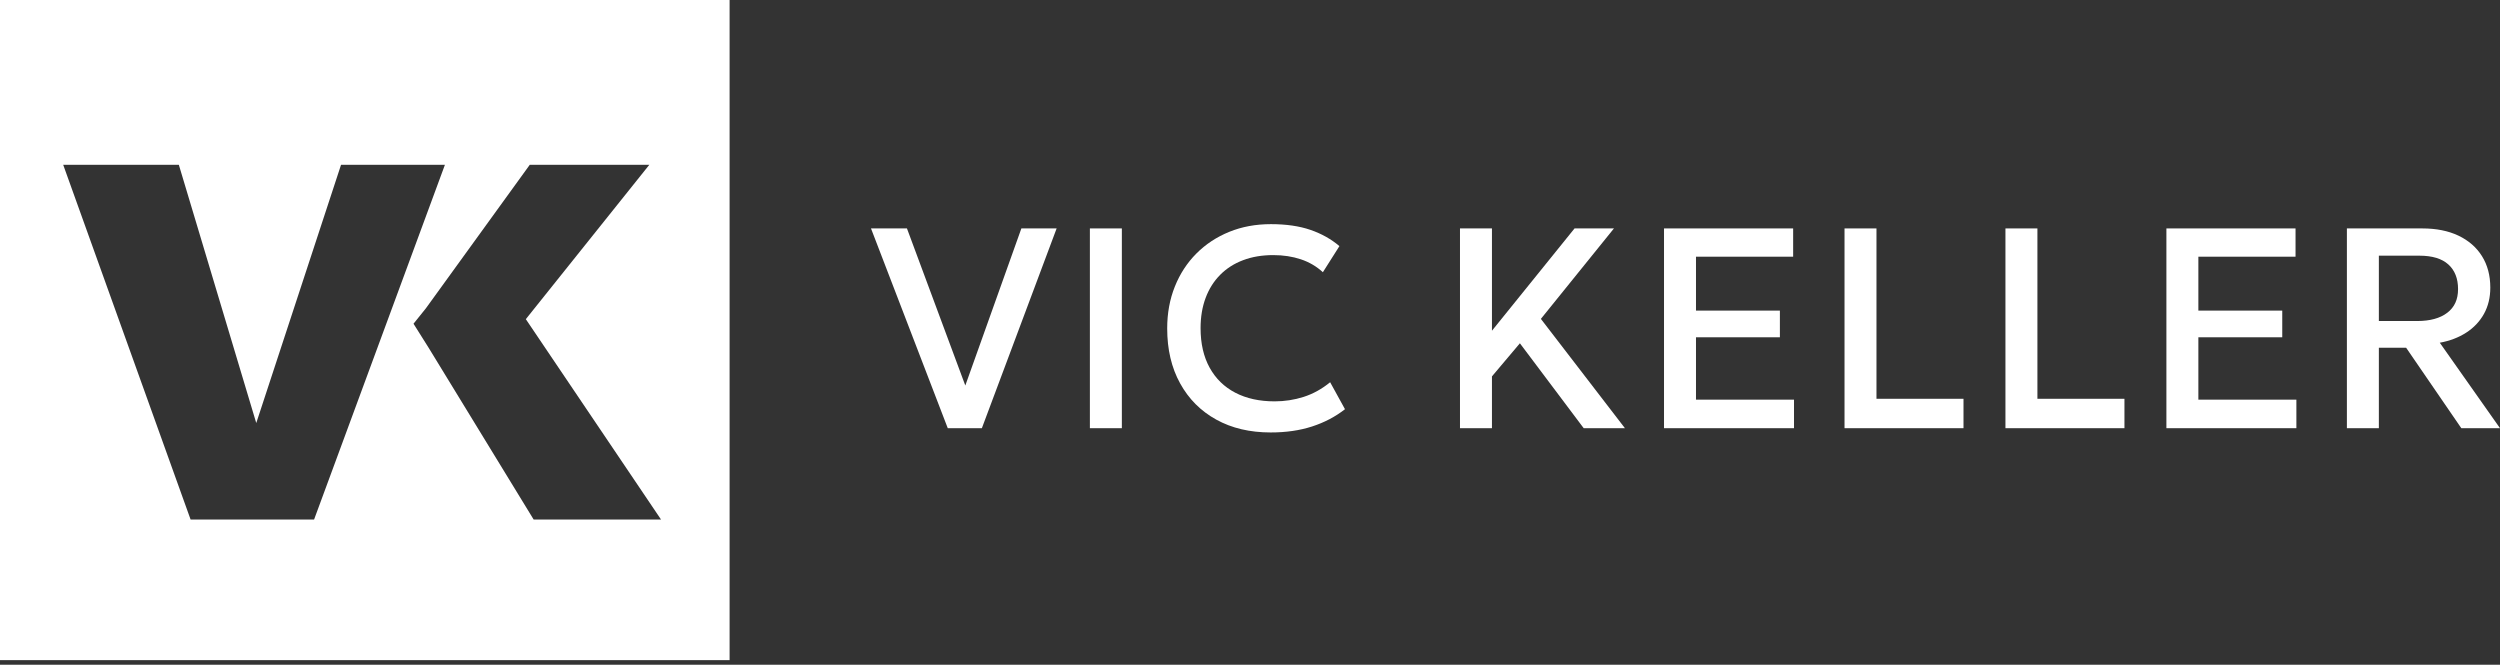 <svg width="173" height="46" viewBox="0 0 173 46" fill="none" xmlns="http://www.w3.org/2000/svg">
<rect x="0" y="0" width="173" height="46" fill="#333333" stroke="none"/>
<path d="M0 0V45.679H50.488V0H0ZM13.19 35.953L4.374 11.405H12.376L17.733 29.274L23.6 11.405H30.788L21.734 35.953H13.19ZM36.93 35.954L29.668 24.076L28.615 22.402L29.468 21.34L36.659 11.405H44.932L36.387 22.086L45.745 35.954H36.93Z" fill="white"/>
<path d="M70.679 15.807L66.799 26.678L62.761 15.807H60.273L65.585 29.631H67.945L73.119 15.807H70.679Z" fill="white"/>
<path d="M75.42 15.807V29.631H77.632V15.807H75.42Z" fill="white"/>
<path d="M92.046 26.451C91.473 26.919 90.863 27.256 90.214 27.464C89.567 27.671 88.896 27.774 88.205 27.774C87.159 27.774 86.251 27.576 85.485 27.177C84.718 26.779 84.125 26.201 83.708 25.444C83.289 24.687 83.08 23.776 83.08 22.709C83.08 21.932 83.197 21.233 83.431 20.611C83.664 19.988 84 19.456 84.438 19.016C84.876 18.575 85.404 18.237 86.022 18.005C86.642 17.77 87.336 17.653 88.107 17.653C88.804 17.653 89.443 17.751 90.022 17.945C90.601 18.139 91.108 18.437 91.543 18.838L92.688 17.031C92.116 16.545 91.445 16.169 90.679 15.906C89.912 15.643 89.002 15.511 87.948 15.511C86.894 15.511 85.941 15.688 85.066 16.043C84.19 16.4 83.431 16.9 82.789 17.545C82.147 18.19 81.65 18.951 81.299 19.831C80.946 20.71 80.77 21.676 80.77 22.728C80.77 24.183 81.068 25.45 81.664 26.529C82.259 27.61 83.094 28.446 84.167 29.038C85.24 29.631 86.493 29.926 87.929 29.926C88.989 29.926 89.945 29.789 90.797 29.512C91.65 29.235 92.408 28.837 93.073 28.317L92.046 26.451Z" fill="white"/>
<path d="M106.629 22.067L111.685 15.807H108.959L103.243 22.886V15.807H101.031V29.631H103.243V26.046L105.177 23.755L109.592 29.631H112.445L106.629 22.067Z" fill="white"/>
<path d="M117.362 27.656V23.34H123.168V21.494H117.362V17.763H124.086V15.807H115.15V29.631H124.145V27.656H117.362Z" fill="white"/>
<path d="M129.852 27.596V15.807H127.641V29.631H135.874V27.596H129.852Z" fill="white"/>
<path d="M140.989 27.596V15.807H138.777V29.631H147.012V27.596H140.989Z" fill="white"/>
<path d="M152.127 27.656V23.34H157.932V21.494H152.127V17.763H158.851V15.807H149.915V29.631H158.91V27.656H152.127Z" fill="white"/>
<path d="M168.833 23.716C169.524 23.591 170.132 23.359 170.659 23.02C171.186 22.681 171.596 22.248 171.889 21.722C172.181 21.195 172.329 20.589 172.329 19.904C172.329 19.062 172.135 18.335 171.751 17.722C171.366 17.11 170.822 16.638 170.121 16.305C169.421 15.973 168.589 15.807 167.628 15.807H162.405V29.631H164.617V24.062H166.503L170.323 29.631H173L168.833 23.716ZM164.617 22.215V17.693H167.421C168.31 17.693 168.978 17.895 169.425 18.3C169.873 18.704 170.097 19.273 170.097 20.004C170.097 20.734 169.849 21.261 169.351 21.643C168.855 22.024 168.159 22.215 167.263 22.215H164.617Z" fill="white"/>
</svg>
